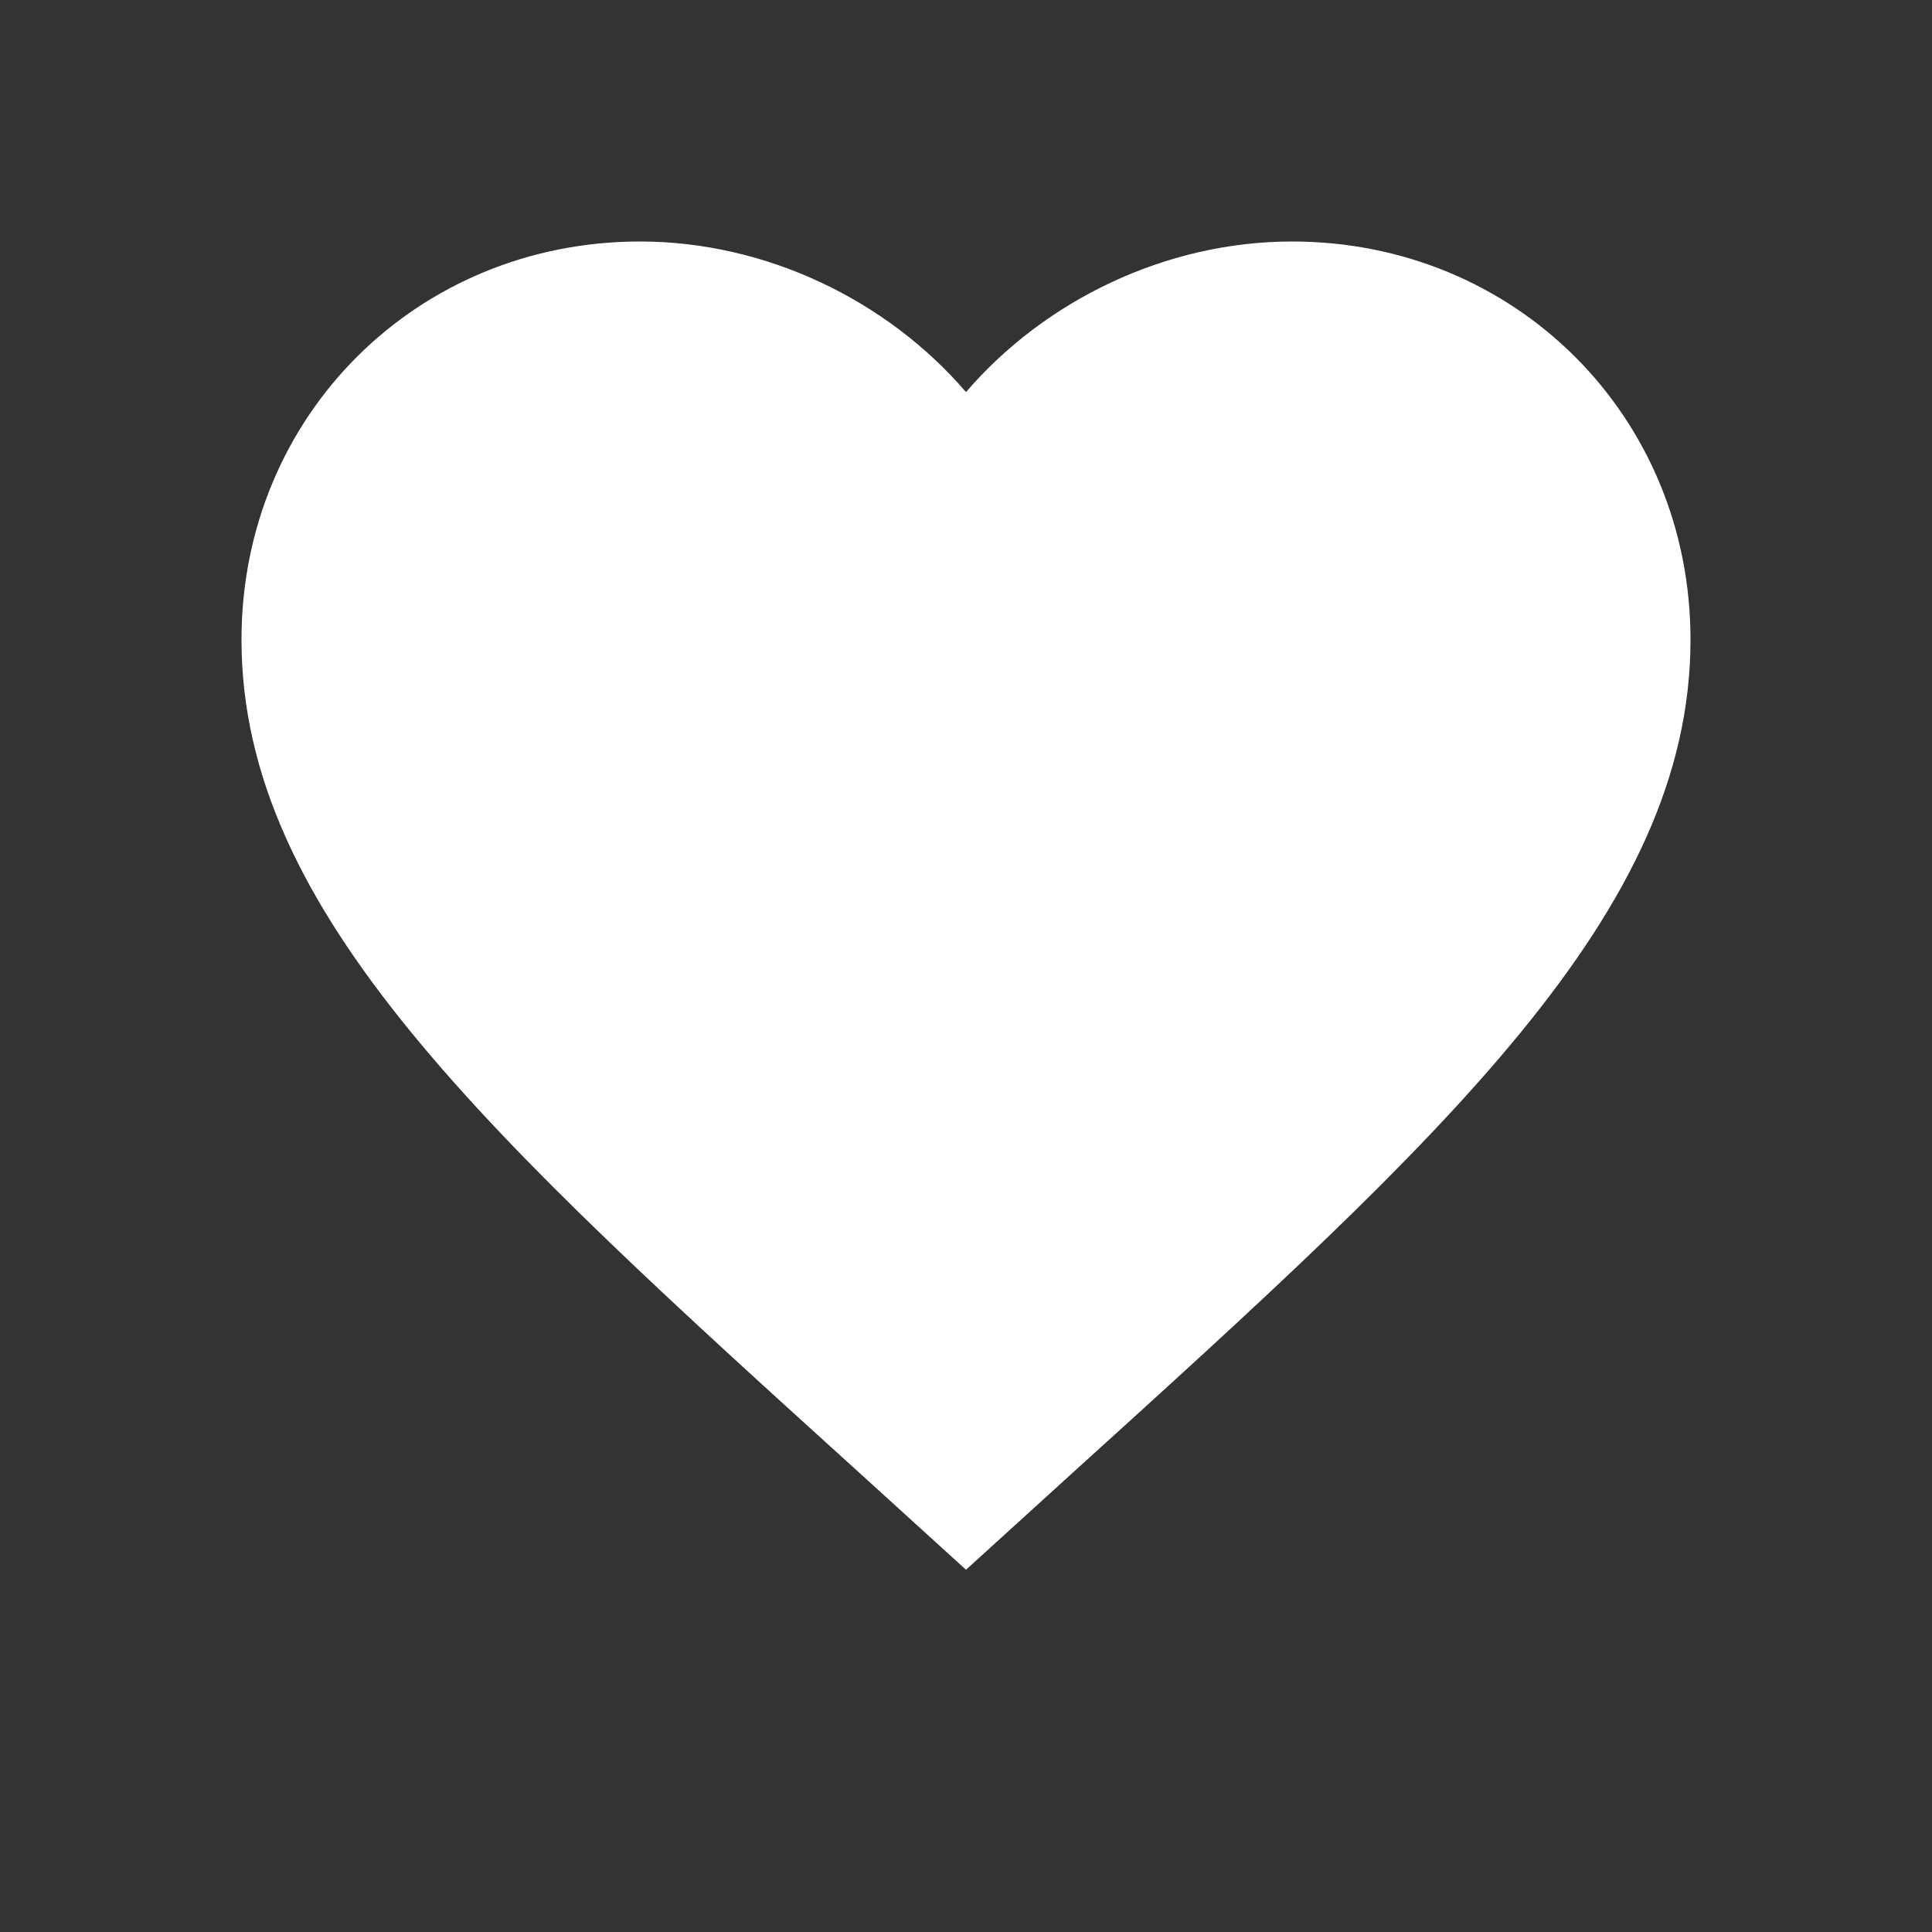 <svg width="16" height="16" viewBox="0 0 16 16" fill="none" xmlns="http://www.w3.org/2000/svg">
<rect x="0" y="0" width="16" height="16" fill="#333333" stroke="none"/>
<path d="M8 13L7.13 12.209C4.04 9.409 2 7.557 2 5.297C2 3.445 3.452 2 5.3 2C6.344 2 7.346 2.486 8 3.247C8.654 2.486 9.656 2 10.7 2C12.548 2 14 3.445 14 5.297C14 7.557 11.96 9.409 8.87 12.209L8 13Z" fill="white"/>
</svg>
